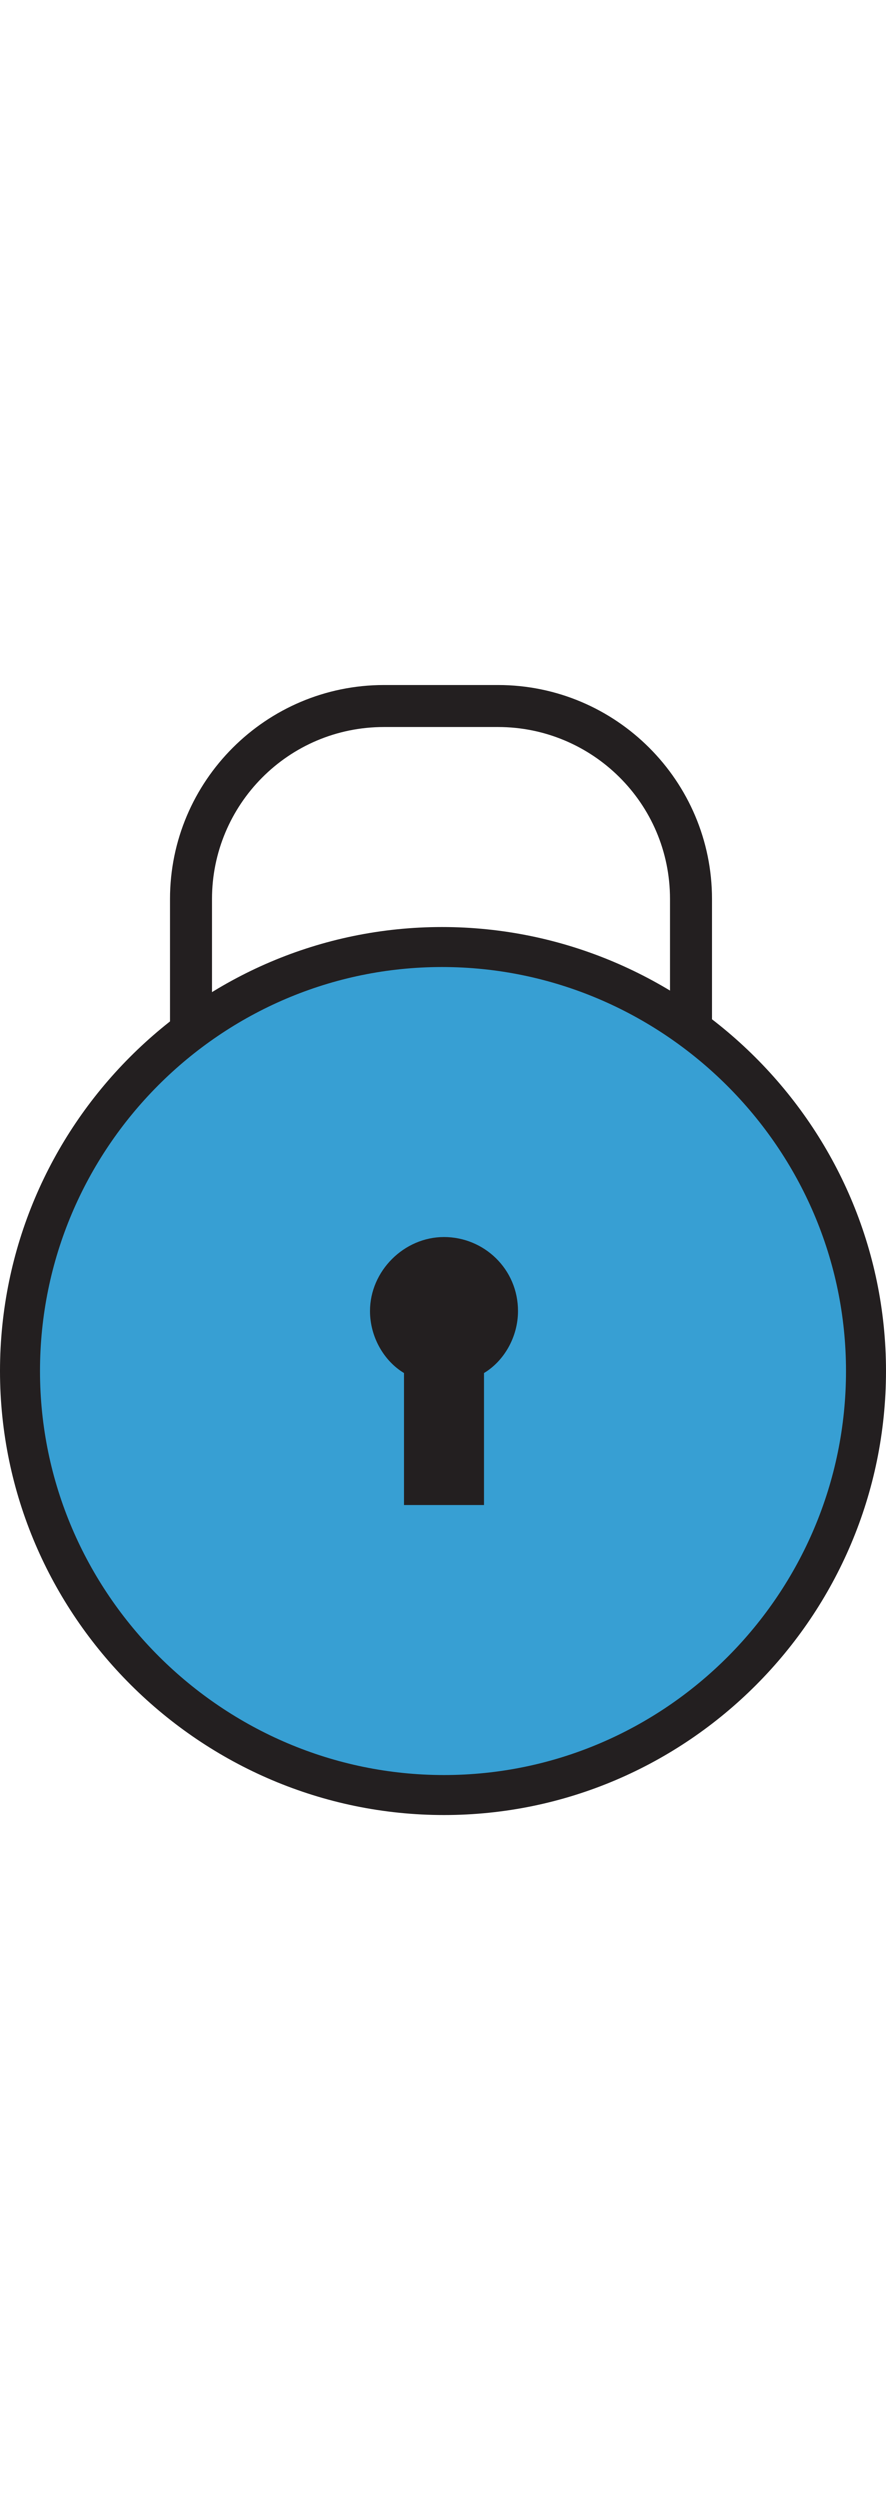 <?xml version="1.0" encoding="UTF-8"?>
<svg xmlns="http://www.w3.org/2000/svg" height="125" viewBox="0 0 44.3 56.5">
  <path d="m10.6 31.2v-20.5c0-4.7 3.8-8.6 8.6-8.6h5.7c4.7 0 8.6 3.8 8.6 8.6v20.5h2.1v-20.5c0-5.9-4.8-10.7-10.7-10.7h-5.7c-5.9 0-10.7 4.8-10.7 10.7v20.5z" fill="#231f20"></path>
  <path d="m43.3 34.3c0 11.7-9.5 21.2-21.1 21.2s-21.2-9.5-21.2-21.2 9.5-21.2 21.1-21.2 21.2 9.5 21.2 21.2z" fill="#379fd3" stroke="#231f20" stroke-miterlimit="10" stroke-width="2"></path>
  <g fill="#231f20">
    <path d="m22.1 56.1c-12 0-21.8-9.8-21.8-21.8s9.8-21.8 21.8-21.8 21.8 9.8 21.8 21.8-9.7 21.8-21.8 21.8zm0-42.3c-11.3 0-20.5 9.2-20.5 20.5s9.2 20.5 20.5 20.5 20.5-9.2 20.5-20.5-9.1-20.5-20.5-20.5z"></path>
    <path d="m25.9 31.3c0-2.1-1.7-3.7-3.7-3.7s-3.7 1.7-3.7 3.7c0 1.3.7 2.5 1.7 3.1v6.6h4v-6.6c1-.6 1.7-1.8 1.7-3.1z"></path>
  </g>
</svg>
